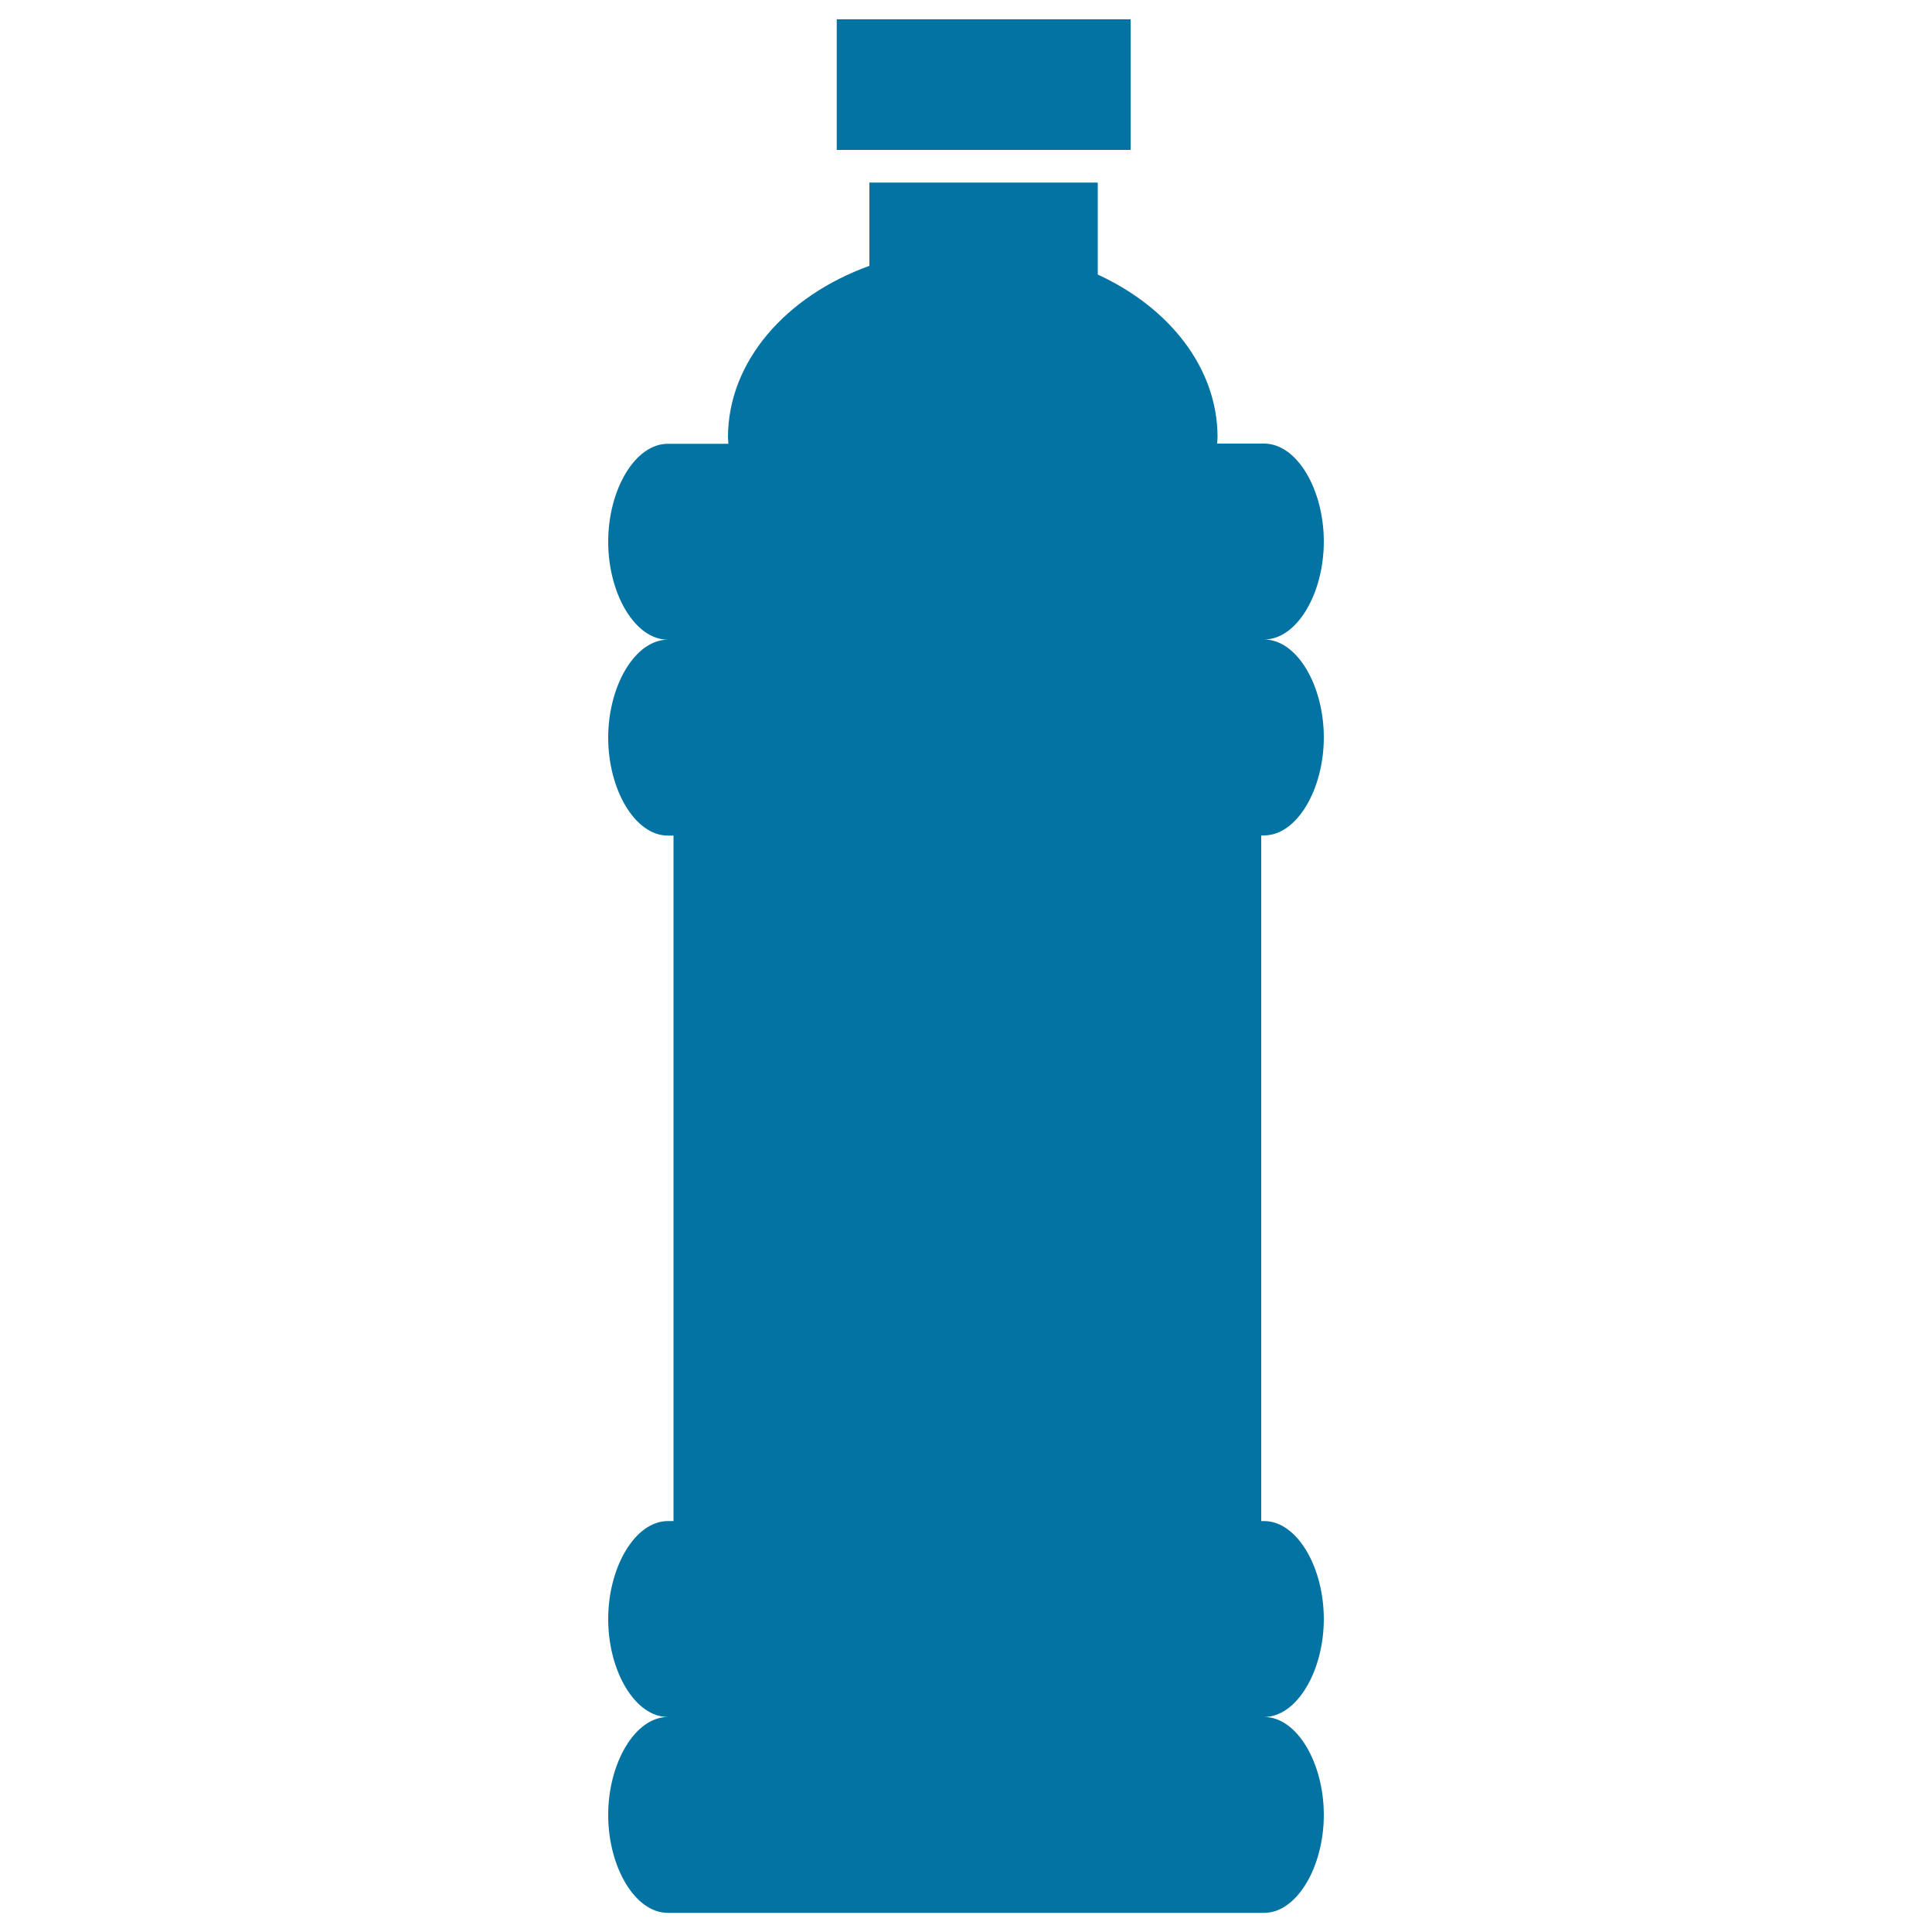 <svg xmlns="http://www.w3.org/2000/svg" viewBox="0 0 1000 1000" style="fill:#0273a2">
<title>Cleaning Bottle Silhouette SVG icon</title>
<g><g><path d="M685.2,280.3c0-26.8-13.8-50.7-30.9-50.7H630c0-1.1,0.2-2.2,0.2-3.3c0-35.8-24.9-67.1-62-84.2V94.5H450v43.1c-43.2,15.6-73.2,49.5-73.2,88.8c0,1.1,0.2,2.2,0.2,3.3h-31.3c-17.1,0-30.9,23.9-30.9,50.7c0,26.8,13.8,50.7,30.9,50.7c-17,0-30.9,23.9-30.9,50.7s13.8,50.7,30.9,50.7h2.9v354.8h-2.9c-17,0-30.9,23.9-30.9,50.7c0,26.8,13.8,50.7,30.9,50.7c-17,0-30.9,23.9-30.9,50.7c0,26.8,13.8,50.7,30.9,50.7h308.6c17,0,30.9-23.9,30.9-50.7c0-26.8-13.8-50.7-30.9-50.7c17,0,30.9-23.9,30.9-50.7c0-26.8-13.8-50.7-30.9-50.7h-1.5V432.4h1.5c17,0,30.9-23.9,30.9-50.7c0-26.8-13.8-50.7-30.9-50.7C671.3,331,685.2,307.2,685.2,280.3z"/><rect x="433.1" y="10" width="152.1" height="67.6"/></g></g>
</svg>